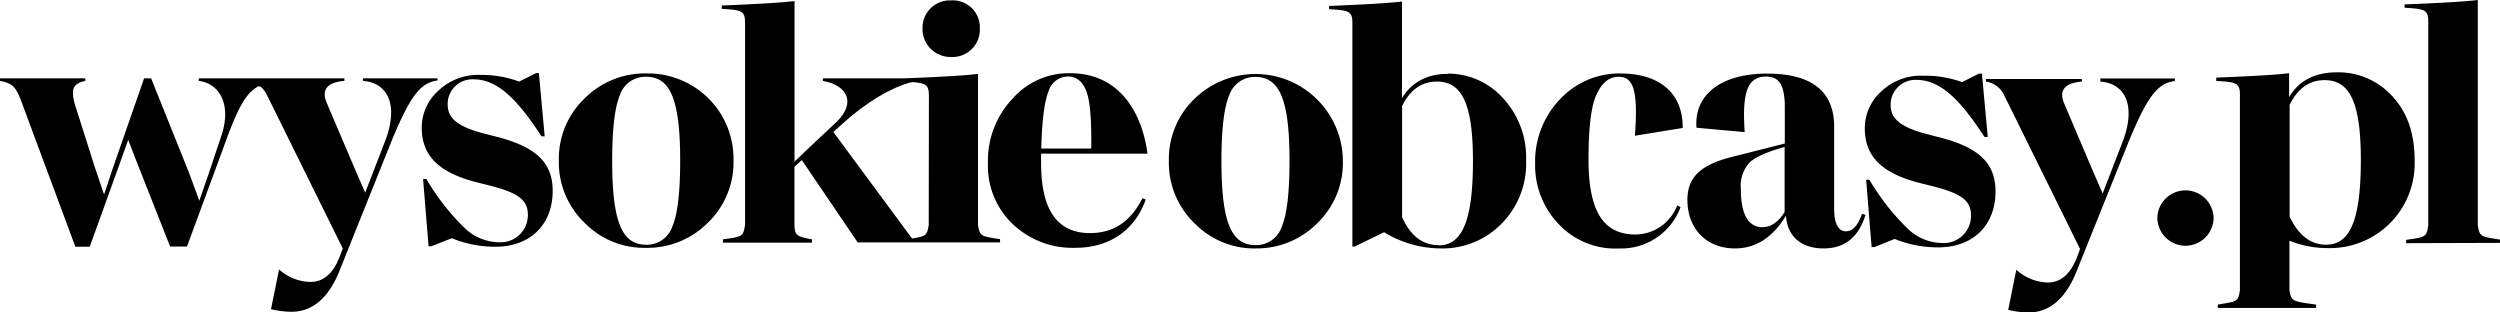 <svg xmlns="http://www.w3.org/2000/svg" viewBox="0 0 429 53.62"><path d="M360.42,14c4.23.32,6.06,4,4,9.85l-3.6,9.35-1.57-3.6-5-11.75c-1-2.33,0-3.6,3-3.85v-.44H340.78V14a4.11,4.11,0,0,1,3.16,2.4l13,26.33-.57,1.52c-1.14,2.84-2.78,4.23-5,4.23A8.33,8.33,0,0,1,346,46.29l-1.39,6.88a15.54,15.54,0,0,0,3.47.45c3.79,0,6.63-2.59,8.52-7.71l8.84-22c3-7.14,4.74-9.66,7.77-10v-.44H360.42Zm-29.8,9c-4.55-1.2-6.19-2.65-6.19-5a4.25,4.25,0,0,1,4.42-4.29c4,0,7.39,3.16,11.68,9.79h.57l-1-10.87h-.51l-2.9,1.46A18.22,18.22,0,0,0,330.05,13a9.82,9.82,0,0,0-7.26,2.72A8.48,8.48,0,0,0,320,22c0,4.48,2.46,7.64,9.47,9.41l2,.5c5.05,1.27,6.75,2.47,6.75,5.06a4.65,4.65,0,0,1-4.92,4.73,8.65,8.65,0,0,1-5.81-2.34,39.54,39.54,0,0,1-6.7-8.52h-.56l.94,11.56h.51L325.12,41a19.75,19.75,0,0,0,7.46,1.45c6.06,0,9.85-3.85,9.85-9.6,0-4.8-2.78-7.58-9.85-9.34Zm-28.1,16c-2.53,0-3.79-2.21-3.79-6.57A5.92,5.92,0,0,1,300.12,28c.88-.94,2.72-1.77,5.43-2.59l.69-.19V36.38c-1.07,1.7-2.33,2.59-3.72,2.59m17-2.28c-.7,2-1.58,3-2.78,3s-2-1.26-2-3.72V21.73c0-6.06-3.86-9.1-11.5-9.1-8.14,0-12.56,3.79-12.12,9.29l8.27.75c-.44-6.5.32-9.53,3.66-9.53,2.34,0,3.22,1.58,3.22,5.3v6.19l-9,2.28c-5.31,1.32-7.71,3.41-7.71,7.38,0,5.05,3.35,8.34,8.15,8.34,3.6,0,6.5-1.9,8.77-5.62.19,3.35,2.4,5.62,6.45,5.62,3.59,0,6-1.9,7.19-5.75ZM277.7,42.63a10.87,10.87,0,0,0,10.68-7.07l-.57-.32a7.73,7.73,0,0,1-7.14,5c-5.3,0-8.08-3.6-8.08-12.88,0-5.43.44-9.16,1.39-11.18s2.15-3,3.79-3c2.59,0,3.34,2.47,2.78,10.11l8.2-1.33c.07-6.12-4.16-9.35-10.67-9.35A13.89,13.89,0,0,0,267.73,17a15.41,15.41,0,0,0-4.3,11.12,14.51,14.51,0,0,0,4,10.29,13.29,13.29,0,0,0,10.29,4.23m-30.81-.57c-2.78,0-4.86-1.58-6.31-4.8V18.19C242,15.35,244,14,246.57,14c4.3,0,6.19,3.79,6.19,13.64,0,10-1.77,14.46-5.87,14.46m1.64-29.43q-5.4,0-7.95,4.17V.26q-3,.38-12.51.76v.56c3.35.19,4,.32,4,2.34V42.31h.38l5.06-2.46a18.78,18.78,0,0,0,9.72,2.78,14.16,14.16,0,0,0,10.42-4.23,14.61,14.61,0,0,0,4.23-10.8,15,15,0,0,0-4-10.8,12.71,12.71,0,0,0-9.41-4.17m-33,29.43c-4.1,0-5.87-3.66-5.87-14.46,0-5.37.44-9.16,1.33-11.24a4.63,4.63,0,0,1,4.48-3.16c4.1,0,5.87,3.73,5.87,14.4,0,5.43-.44,9.22-1.33,11.3a4.61,4.61,0,0,1-4.48,3.16m0,.57a14.62,14.62,0,0,0,10.61-4.36,14.39,14.39,0,0,0,4.36-10.67A15,15,0,0,0,205,16.93a14.32,14.32,0,0,0-4.42,10.67,14.39,14.39,0,0,0,4.36,10.67,14.36,14.36,0,0,0,10.67,4.36"/><path d="M83,22.9c-4.54-1.19-6.18-2.65-6.18-5a4.24,4.24,0,0,1,4.41-4.29c4,0,7.38,3.15,11.68,9.78h.56l-1-10.85H92L89.09,14a18.22,18.22,0,0,0-6.63-1.14,9.85,9.85,0,0,0-7.25,2.72,8.48,8.48,0,0,0-2.84,6.31c0,4.47,2.46,7.63,9.46,9.4l2,.5c5,1.26,6.75,2.46,6.75,5.05a4.66,4.66,0,0,1-4.92,4.73,8.68,8.68,0,0,1-5.81-2.33,39.82,39.82,0,0,1-6.69-8.52h-.56l.94,11.54H74l3.53-1.38A19.7,19.7,0,0,0,85,42.34c6.05,0,9.84-3.85,9.84-9.59,0-4.8-2.78-7.57-9.84-9.34Z"/><path d="M116.72,27.51c0,5.43-.44,9.21-1.32,11.29A4.63,4.63,0,0,1,110.92,42c-4.1,0-5.87-3.66-5.87-14.45,0-5.36.44-9.15,1.32-11.23a4.63,4.63,0,0,1,4.48-3.15c4.1,0,5.87,3.72,5.87,14.38m9.15,0a14.64,14.64,0,0,0-4.29-10.66,14.8,14.8,0,0,0-10.73-4.29,14.56,14.56,0,0,0-10.53,4.29A14.26,14.26,0,0,0,95.9,27.51a14.36,14.36,0,0,0,4.35,10.66,14.36,14.36,0,0,0,10.67,4.36,14.62,14.62,0,0,0,10.6-4.36,14.36,14.36,0,0,0,4.35-10.66"/><path d="M163.22,9.78a4.7,4.7,0,0,0,4.92-4.92A4.63,4.63,0,0,0,163.22.07a4.7,4.7,0,0,0-4.92,4.79,4.81,4.81,0,0,0,4.92,4.92"/><path d="M187.26,25.49h-8.58c.12-4.86.56-8.14,1.26-9.84a3.49,3.49,0,0,1,3.34-2.52c1.45,0,2.53.88,3.16,2.58s.88,5,.82,9.78m9.65.88c-.88-6.75-4.61-13.88-13.44-13.81A12.85,12.85,0,0,0,173.69,17a15.46,15.46,0,0,0-4.16,11,13.8,13.8,0,0,0,4.22,10.42,14.89,14.89,0,0,0,10.86,4.1c5.36,0,10-2.65,12-8.27l-.57-.25c-2,4-4.92,6-9,6-5.62,0-8.39-4-8.39-12V26.37Z"/><path d="M75.08,13.88v-.44H62.27v.44c4.23.32,6.06,4,4,9.84l-3.6,9.34-1.57-3.59-5-11.74c-1-2.33,0-3.6,3-3.85v-.44h-25v.44c3.53.44,5.68,4,3.91,9.34l-2.21,6.62L34.2,34.45l-1.71-4.67L25.93,13.44h-1.2l-5.36,15.4-1.51,4.54L16.34,28.9,12.81,17.79c-.7-2.71-.13-3.47,1.83-3.91v-.44H0v.44c2.08.44,2.65.89,3.6,3.35l9.33,25.11H15.4l5.3-14.7L22,24l1.39,3.6,5.8,14.7h2.9L39,23.54c1.45-3.91,2.71-6.61,4.28-8l.4-.32.19-.13a5.06,5.06,0,0,1,.44-.26l.16,0a.58.58,0,0,1,.26.06,4.07,4.07,0,0,1,1.09,1.44l13,26.31-.57,1.51c-1.13,2.84-2.77,4.23-5,4.23a8.32,8.32,0,0,1-5.36-2.14L46.5,53.06A15.45,15.45,0,0,0,50,53.5c3.79,0,6.62-2.58,8.52-7.69l8.83-22c3-7.13,4.73-9.65,7.76-10"/><path d="M159.37,38.61c-.28,1.76-.42,1.94-2.86,2.32L143,22.65l1.39-1.26c4.22-3.81,8.16-6.18,11.78-7.23l.5-.07c2.22.19,2.73.53,2.73,2.25Zm12.24,3v-.57c-3.34-.5-3.47-.5-3.79-2.46V12.68q-3,.39-12.49.76H141.2v.44c4.23.76,5.68,3.72,2.46,6.94l-5.24,4.92-2.08,2V.19q-3,.37-12.49.76v.57c3.34.18,4,.31,4,2.33V38.61c-.32,2-.44,2-3.79,2.46v.57h15.27v-.57c-2.46-.44-3-.63-3-2.46v-10l1.26-1.14,9.59,14.13h24.42Z"/><path d="M429,41.68v-.57c-3.36-.51-3.49-.51-3.81-2.48V0q-3,.38-12.56.76v.57c3.37.19,4.06.32,4.06,2.35v35c-.31,2-.44,2-3.8,2.48v.57ZM399.25,42c-2.73,0-4.82-1.59-6.35-4.83V18c1.4-2.86,3.43-4.25,6-4.25,4.31,0,6.22,3.8,6.22,13.7,0,10.09-1.78,14.53-5.9,14.53m1.84-29.57c-3.81,0-6.54,1.4-8.25,4.25V12.56c-2,.26-6.22.51-12.5.76v.57c3.37.19,4.06.32,4.06,2.35V49.8c-.31,2-.44,1.9-3.8,2.47v.57h16.87v-.57c-4-.57-4.25-.5-4.57-2.47V41.3a17.16,17.16,0,0,0,6.48,1.27,14.54,14.54,0,0,0,15-15.1c0-4.57-1.27-8.25-3.87-11a12.47,12.47,0,0,0-9.39-4.06m-26,29.76a4.83,4.83,0,0,0,4.76-4.89,4.83,4.83,0,0,0-9.65,0,4.85,4.85,0,0,0,4.89,4.89"/></svg>